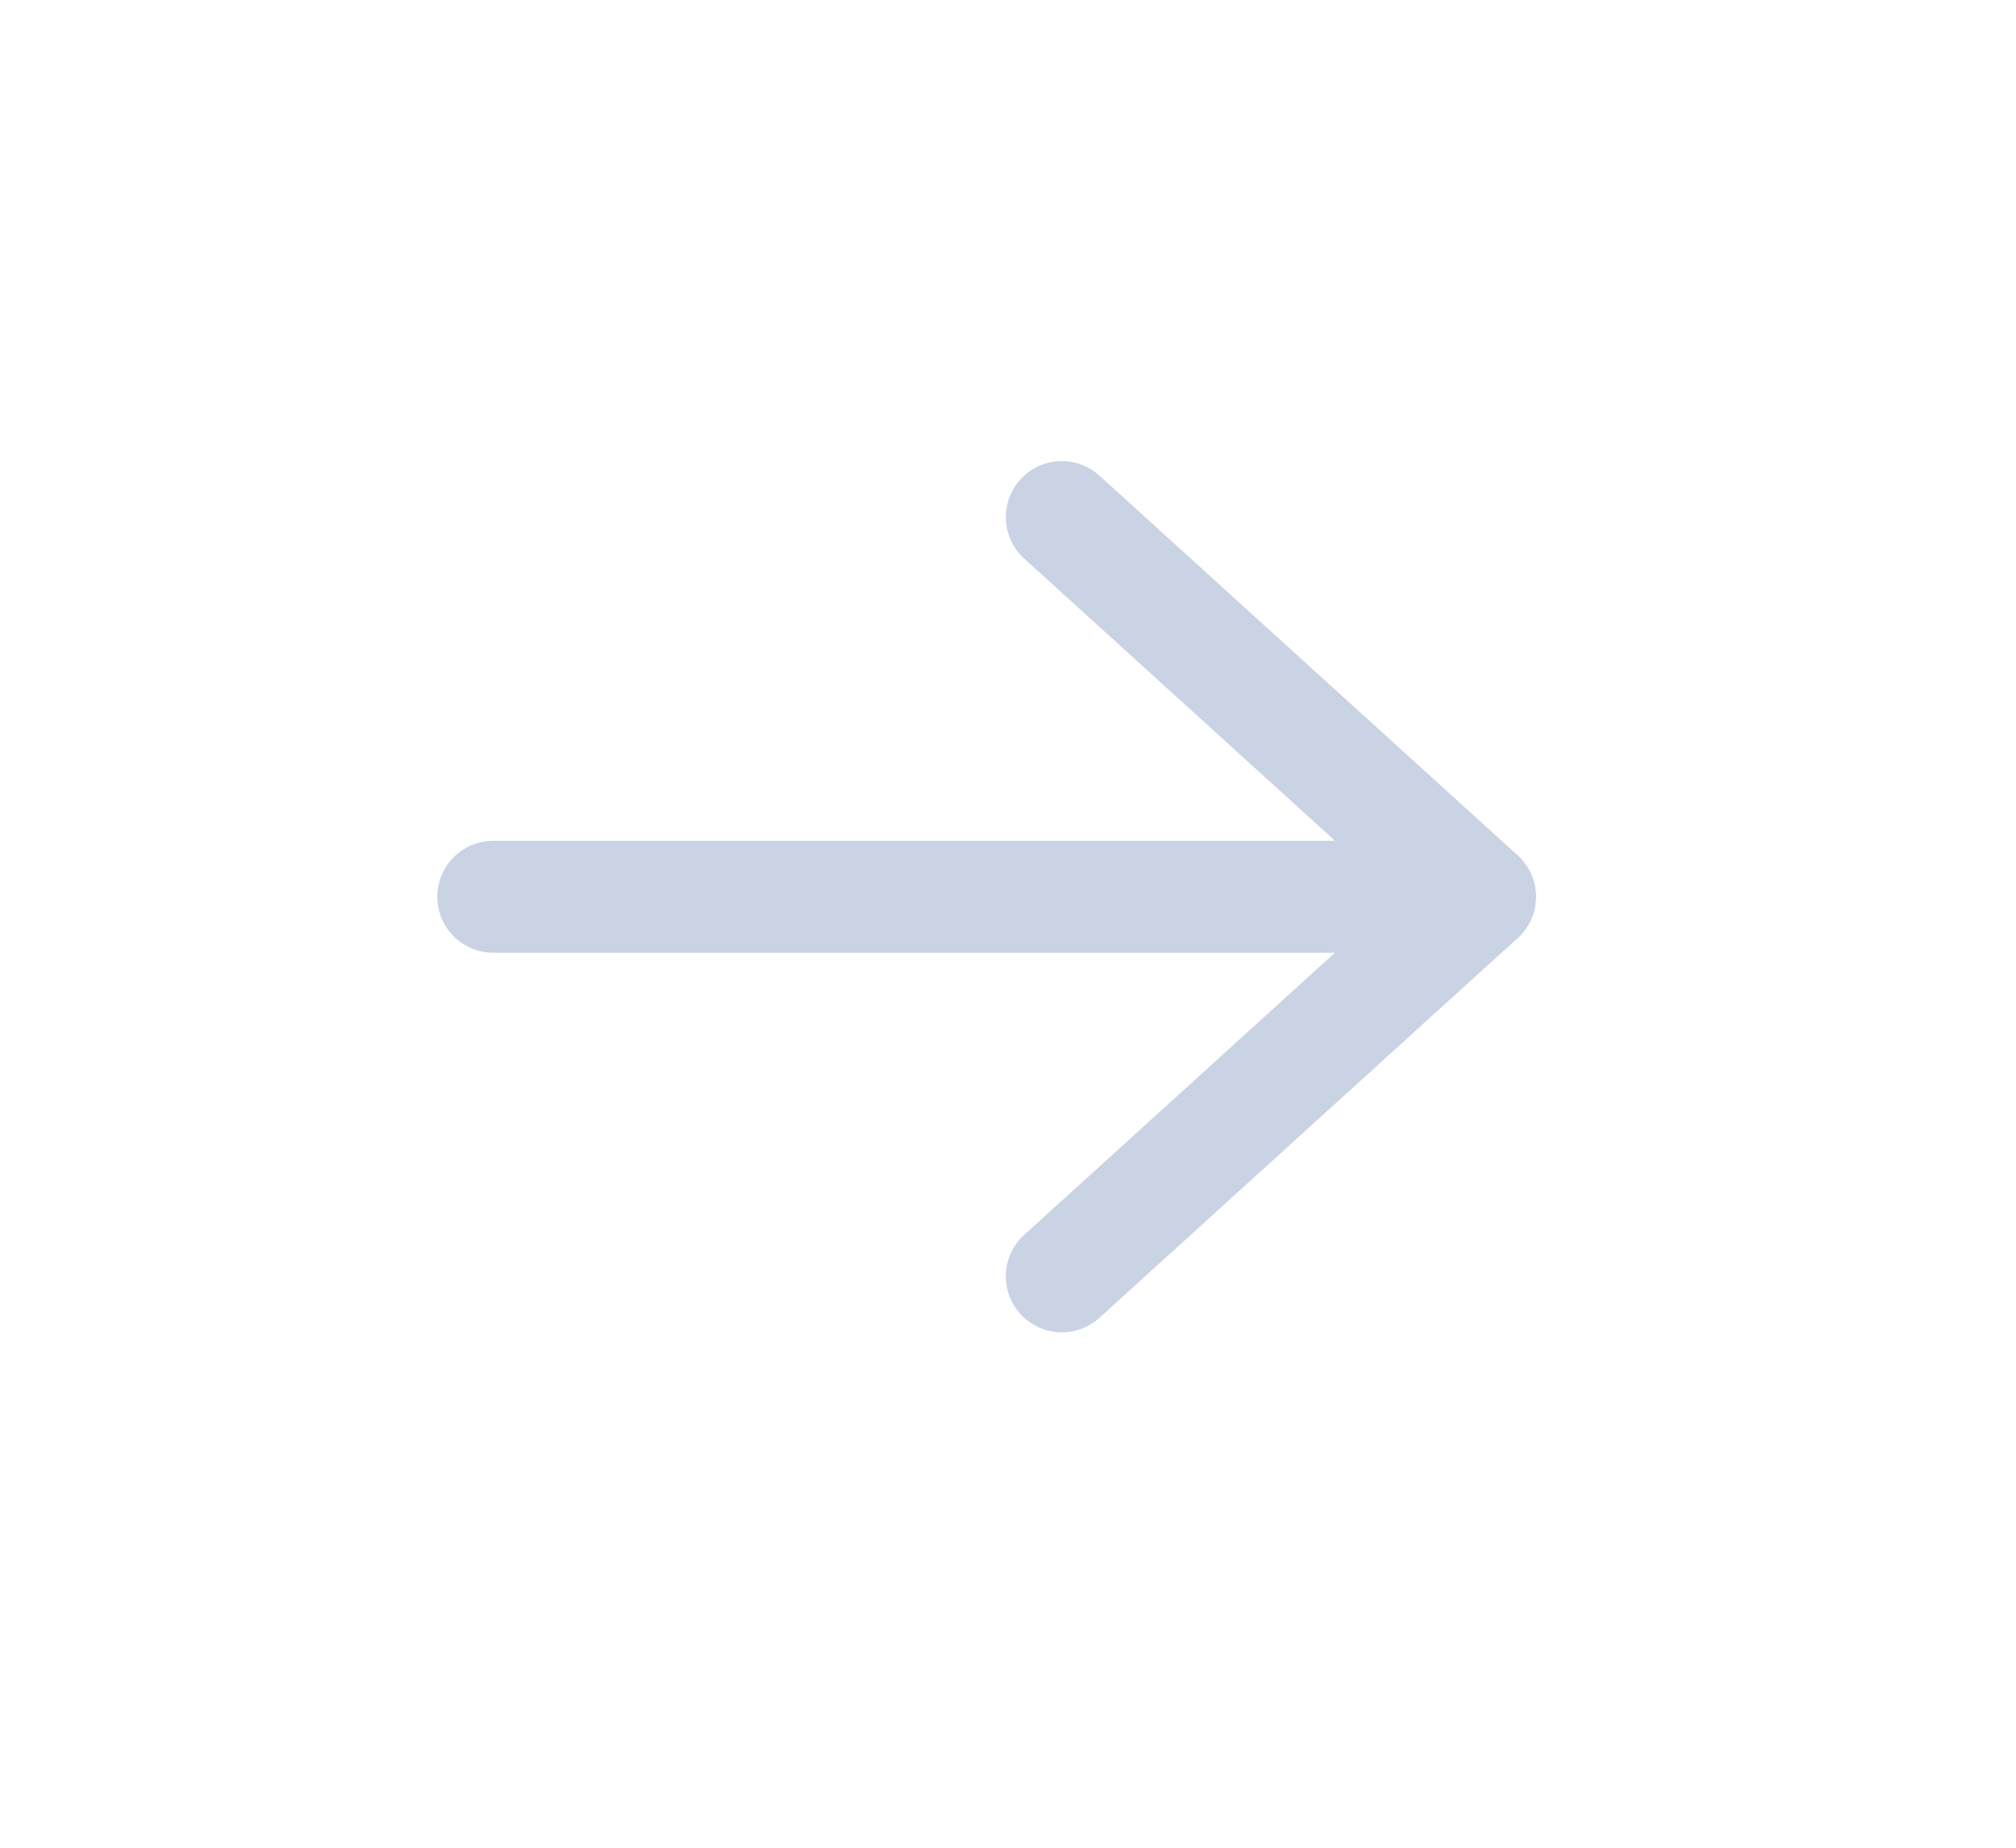 <svg width="36" height="33" viewBox="0 0 36 33" fill="none" xmlns="http://www.w3.org/2000/svg">
<path d="M18.961 22.795L26.427 16.015L18.961 9.235" stroke="#CAD3E4" stroke-width="2" stroke-linecap="round" stroke-linejoin="round"/>
<path d="M8.809 16.016H26.427" stroke="#CAD3E4" stroke-width="2" stroke-linecap="round" stroke-linejoin="round"/>
</svg>
